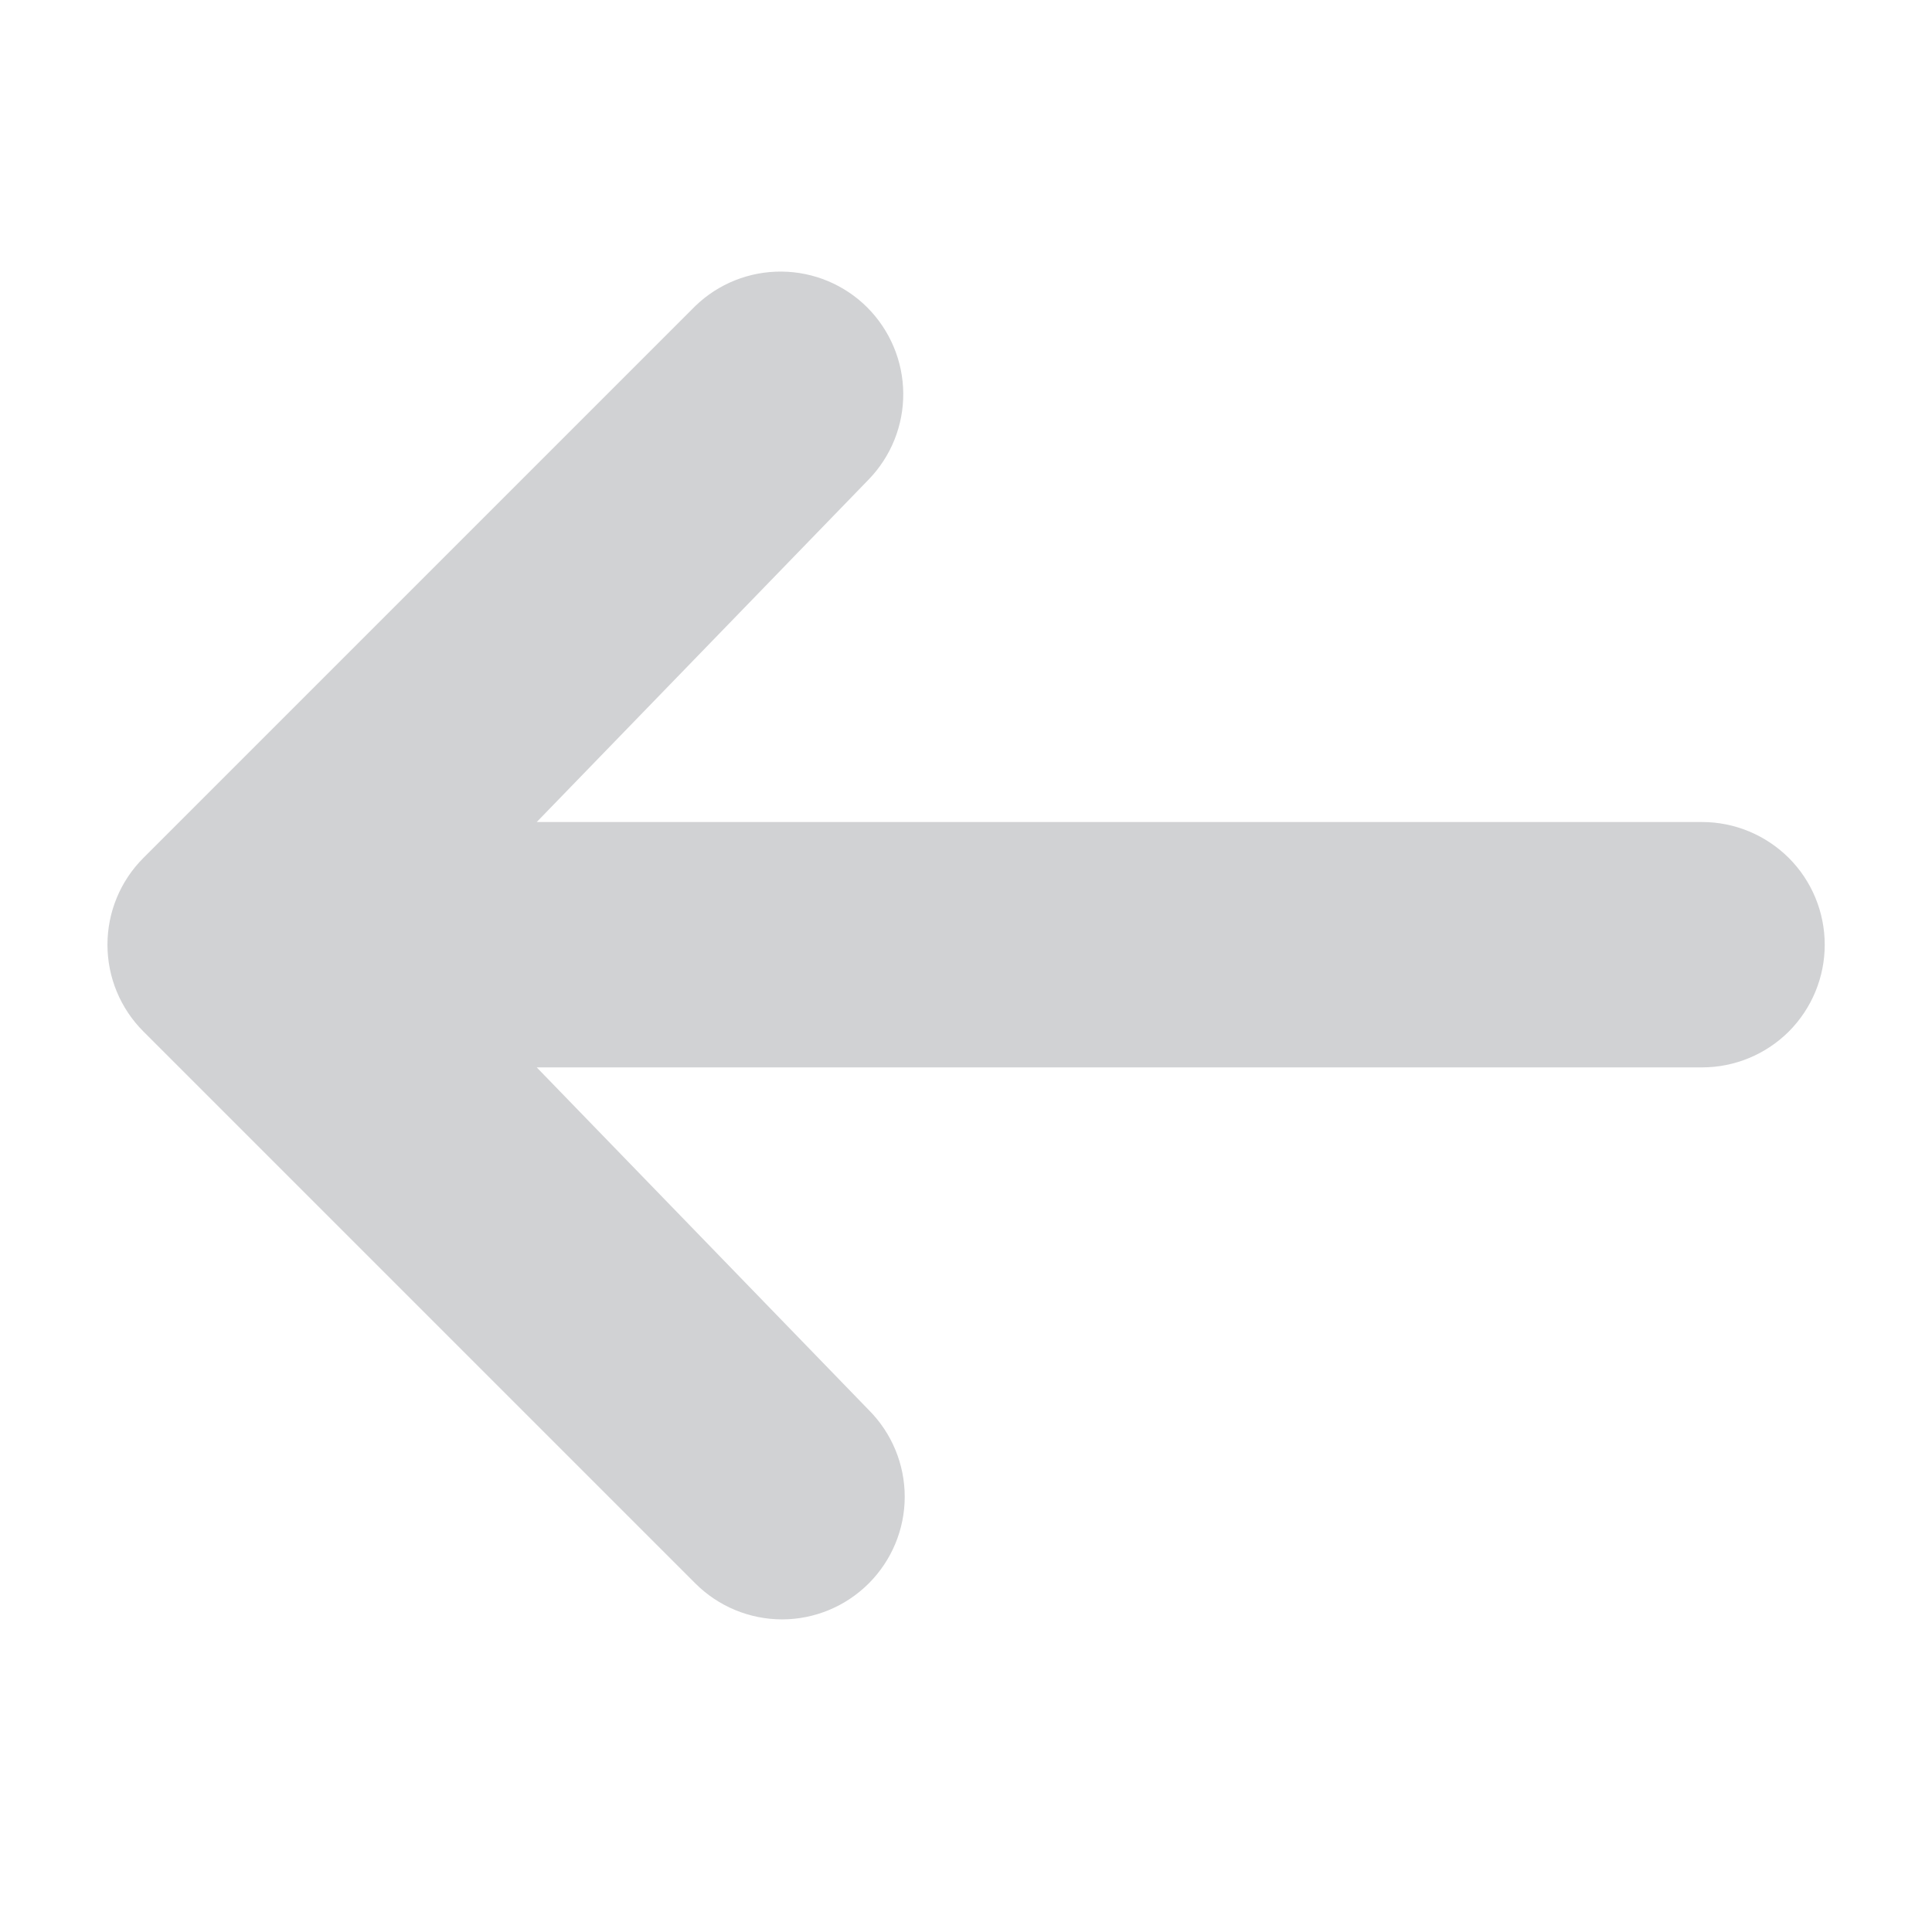 <svg width="21" height="21" viewBox="0 0 21 21" fill="none" xmlns="http://www.w3.org/2000/svg">
<g id="maki:arrow">
<path id="Vector" d="M9.443 17.211C9.193 17.461 8.854 17.602 8.501 17.602C8.147 17.602 7.808 17.461 7.558 17.211L1.558 11.211C1.308 10.961 1.168 10.622 1.168 10.269C1.168 9.915 1.308 9.576 1.558 9.326L7.558 3.326C7.809 3.083 8.146 2.949 8.496 2.952C8.845 2.955 9.18 3.095 9.427 3.342C9.674 3.59 9.815 3.924 9.818 4.274C9.821 4.623 9.686 4.96 9.443 5.211L5.834 8.935L18.501 8.935C18.854 8.935 19.193 9.076 19.444 9.326C19.694 9.576 19.834 9.915 19.834 10.269C19.834 10.622 19.694 10.961 19.444 11.212C19.193 11.462 18.854 11.602 18.501 11.602L5.834 11.602L9.443 15.326C9.693 15.576 9.834 15.915 9.834 16.269C9.834 16.622 9.693 16.961 9.443 17.211Z" fill="#D1D2D4"/>
</g>
</svg>
